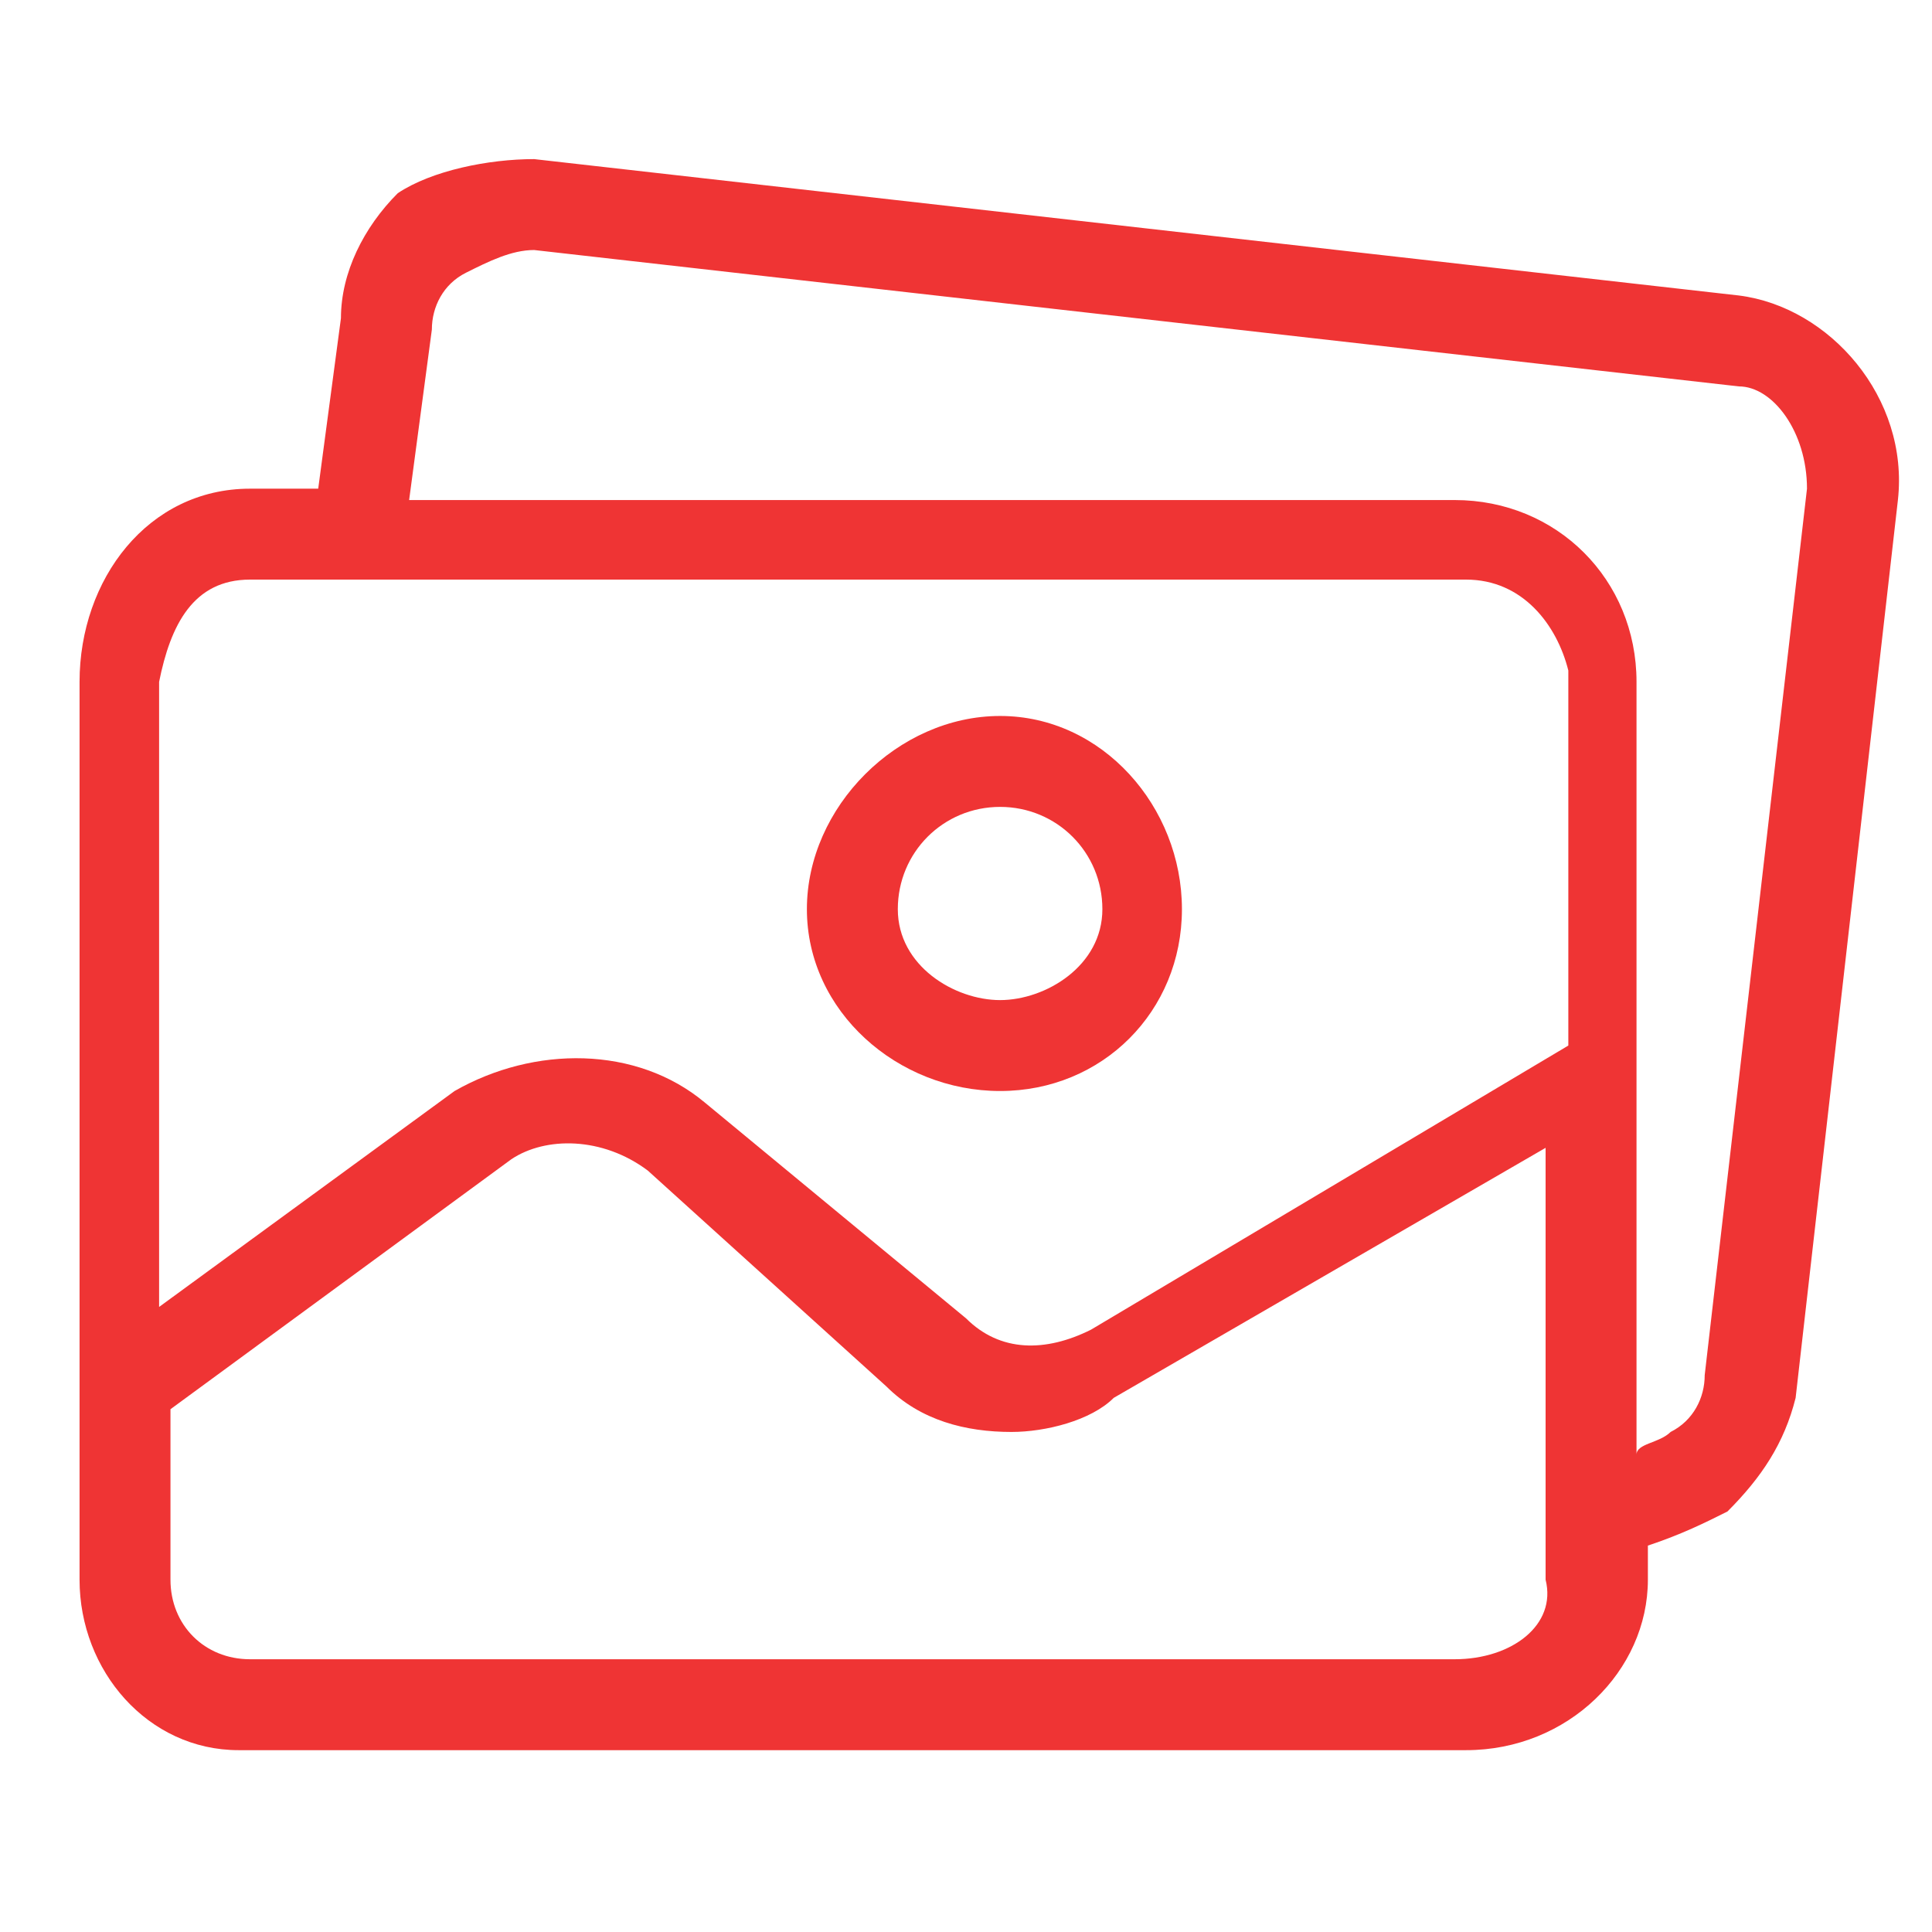 <?xml version="1.0" encoding="utf-8"?>
<!-- Generator: Adobe Illustrator 26.0.1, SVG Export Plug-In . SVG Version: 6.00 Build 0)  -->
<svg version="1.1" id="Capa_1" xmlns="http://www.w3.org/2000/svg" xmlns:xlink="http://www.w3.org/1999/xlink" x="0px" y="0px"
	 viewBox="0 0 17 17" style="enable-background:new 0 0 17 17;" xml:space="preserve">
<style type="text/css">
	.st0{fill:#EF3434;}
</style>
<g>
	<path class="st0" d="M8.8,9.6c0.9,0,1.6-0.7,1.6-1.6S9.7,6.3,8.8,6.3C7.9,6.3,7.1,7.1,7.1,8S7.9,9.6,8.8,9.6L8.8,9.6z M8.8,7.1
		c0.5,0,0.9,0.4,0.9,0.9S9.2,8.8,8.8,8.8S7.9,8.5,7.9,8C7.9,7.5,8.3,7.1,8.8,7.1L8.8,7.1z"/>
	<path class="st0" d="M15.3,2.6L4.7,1.4C4.3,1.4,3.8,1.5,3.5,1.7C3.2,2,3,2.4,3,2.8L2.8,4.3H2.2C1.3,4.3,0.7,5.1,0.7,6v7.9
		c0,0.8,0.6,1.5,1.4,1.5c0,0,0,0,0.1,0h10.7c0.9,0,1.6-0.7,1.6-1.5v-0.3c0.3-0.1,0.5-0.2,0.7-0.3c0.3-0.3,0.5-0.6,0.6-1l0.9-7.9
		C16.8,3.5,16.1,2.7,15.3,2.6z M2.2,5.1h10.7c0.5,0,0.8,0.4,0.9,0.8v3.3l-4.2,2.5c-0.4,0.2-0.8,0.2-1.1-0.1L6.2,9.7
		C5.6,9.2,4.7,9.2,4,9.6l-2.6,1.9V6C1.5,5.5,1.7,5.1,2.2,5.1z M12.8,14.6H2.2c-0.4,0-0.7-0.3-0.7-0.7c0,0,0,0,0-0.1v-1.4l3-2.2
		C4.8,10,5.3,10,5.7,10.3l2.1,1.9c0.3,0.3,0.7,0.4,1.1,0.4c0.3,0,0.7-0.1,0.9-0.3l3.8-2.2v3.8C13.7,14.3,13.3,14.6,12.8,14.6z
		 M15.9,4.3L15,12.1c0,0.2-0.1,0.4-0.3,0.5c-0.1,0.1-0.3,0.1-0.3,0.2V6c0-0.9-0.7-1.6-1.6-1.6H3.6l0.2-1.5c0-0.2,0.1-0.4,0.3-0.5
		c0.2-0.1,0.4-0.2,0.6-0.2l10.6,1.2C15.6,3.4,15.9,3.8,15.9,4.3C15.9,4.2,15.9,4.2,15.9,4.3z"/>
</g>
</svg>
